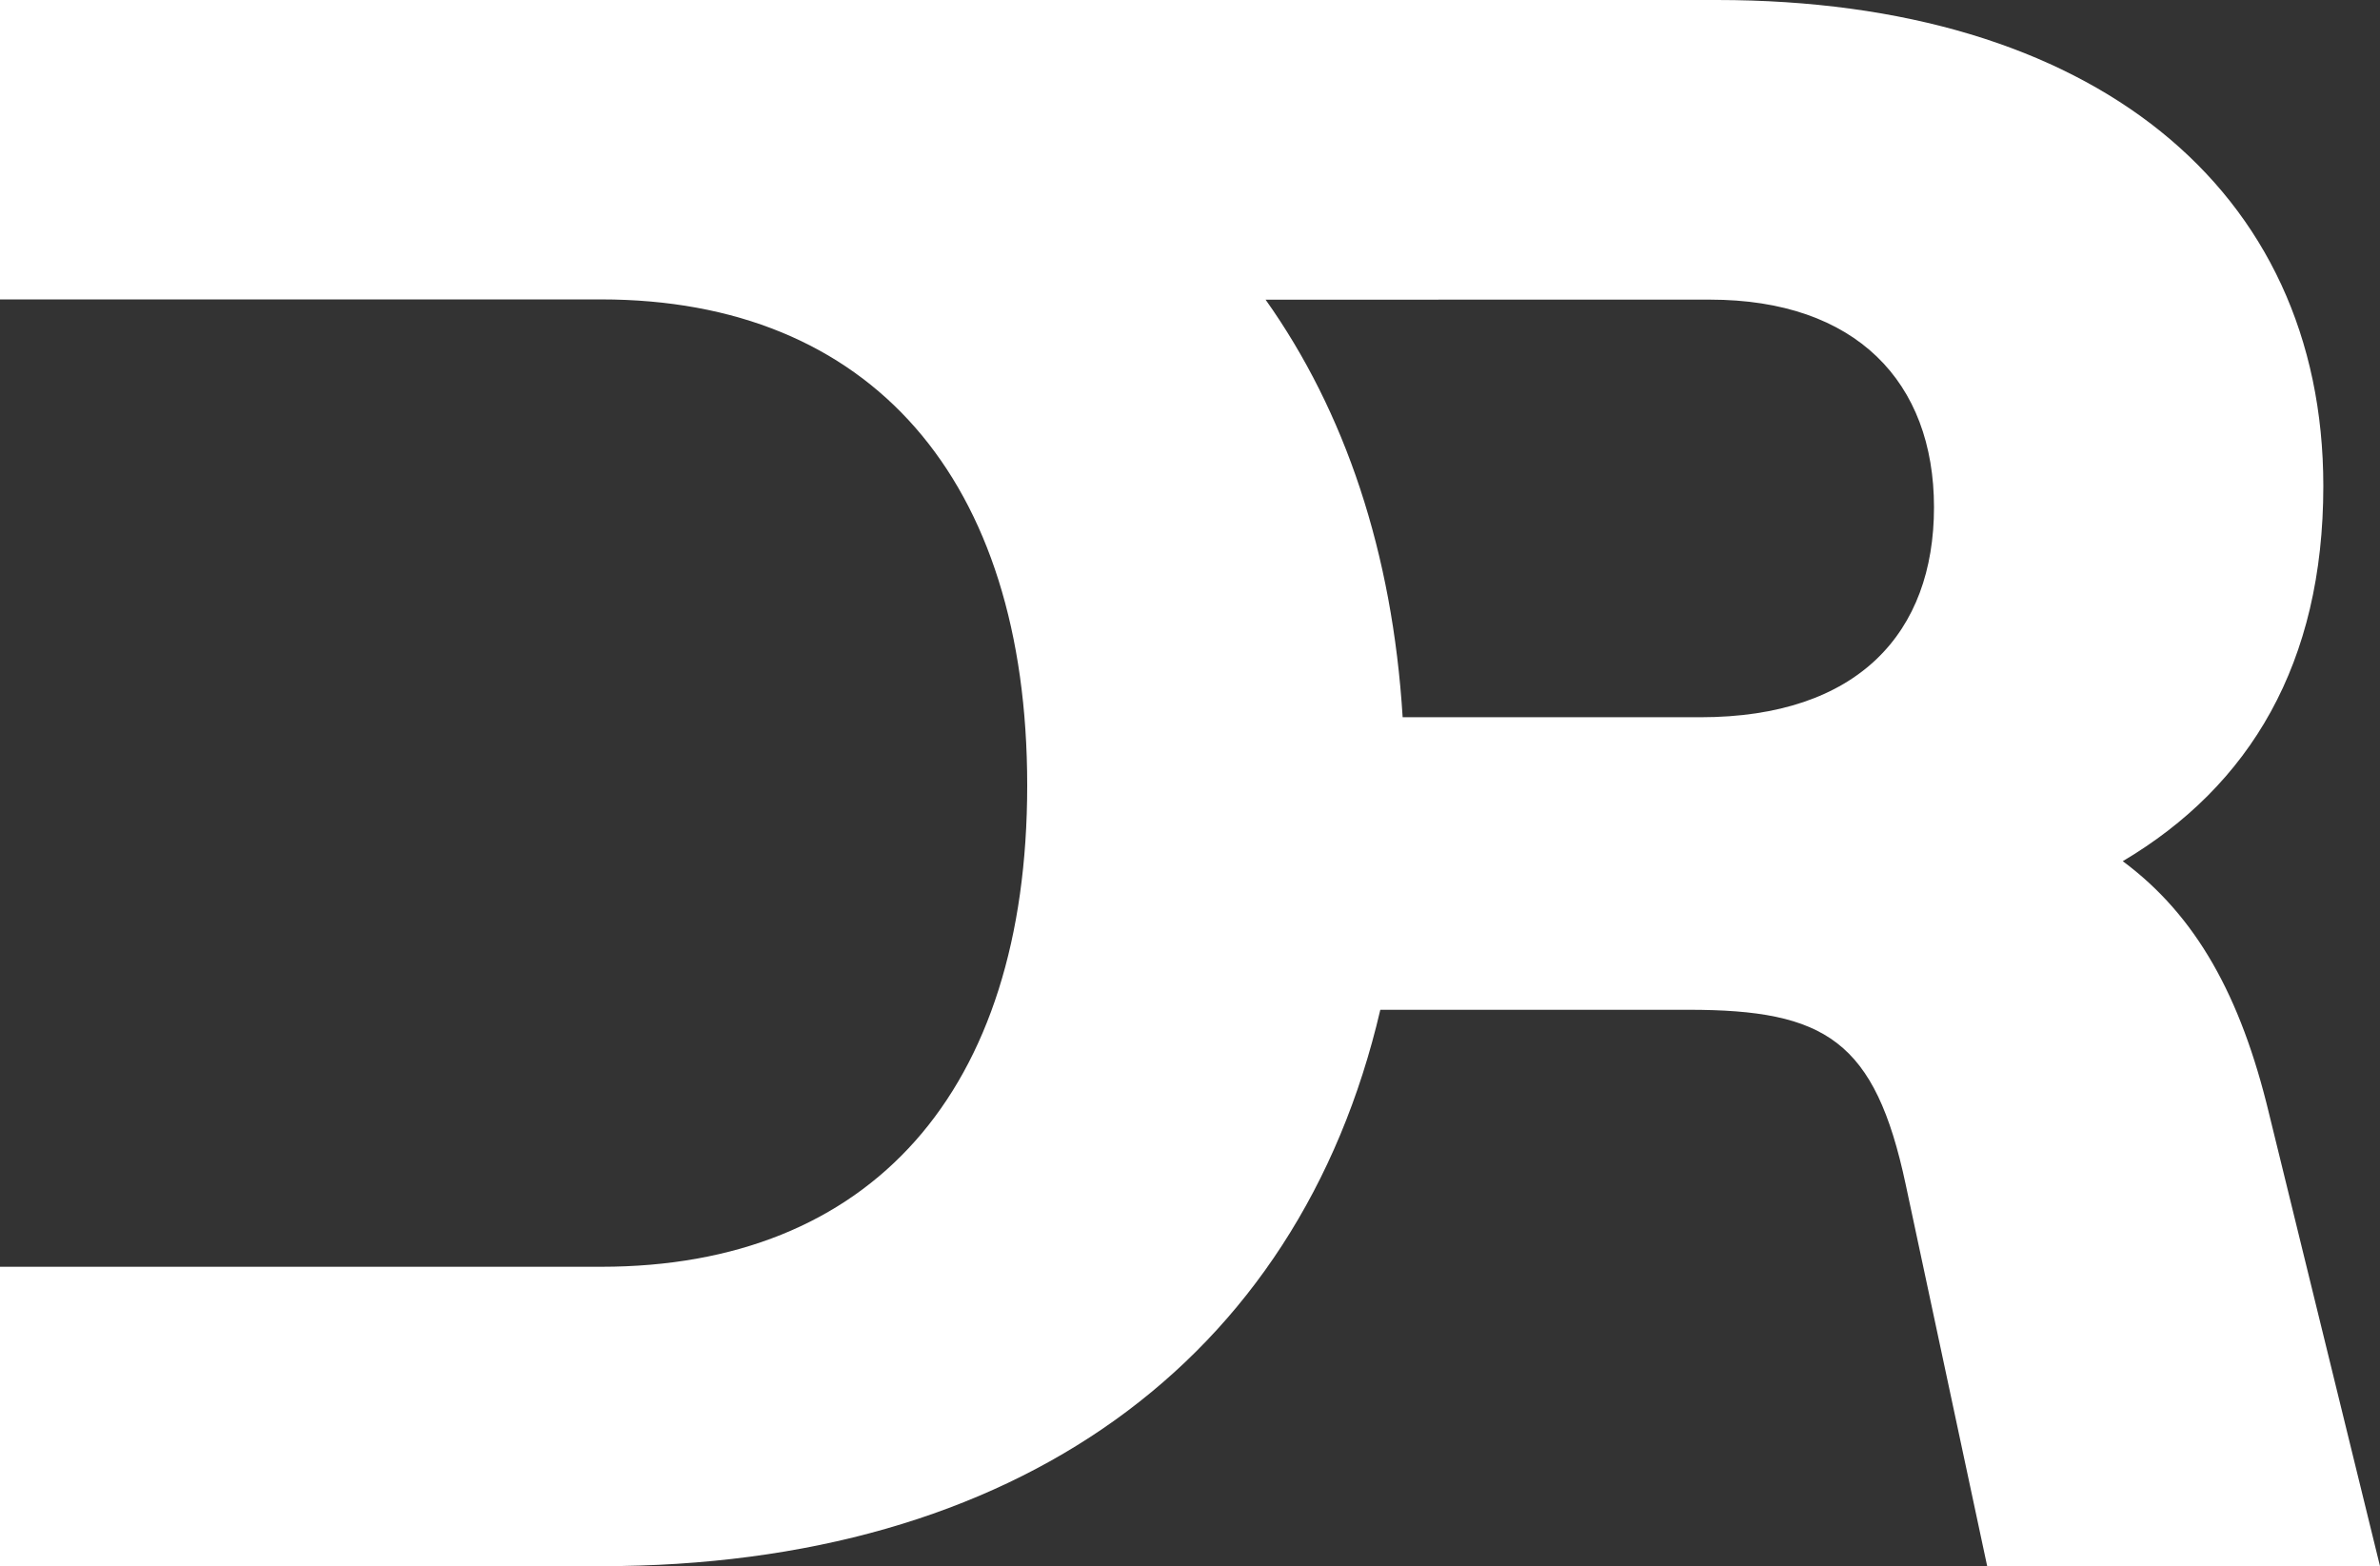 <svg xmlns="http://www.w3.org/2000/svg" id="Capa_1" data-name="Capa 1" viewBox="0 0 1080 710.71"><rect x="0" y="0" width="1080" height="710.71" fill="#333333" stroke="none"/><defs><style>      .cls-1 {        fill: #fff;      }    </style></defs><path class="cls-1" d="m626.36,458.23h139.91c62.09,0,84.58,13.92,98.49,79.24l36.99,173.24h178.25l-50.35-205.36c-12.85-53.53-33.19-89.93-66.38-114.55,57.82-34.26,91.01-89.94,91.01-170.23C1054.28,85.65,949.34,0,779.11,0H0v135.87h272.78c122.29,0,193.35,81.53,193.35,220.54s-71.06,218.44-193.35,218.44H0v135.87h272.78c187.77,0,316.36-92.73,353.58-252.48Zm26.42-322.26h123.12c66.38,0,101.71,37.47,101.71,94.22s-34.26,95.29-106,95.29h-135.11c-4.63-74.82-26.14-138.69-62.21-189.5h78.5Z"></path></svg>